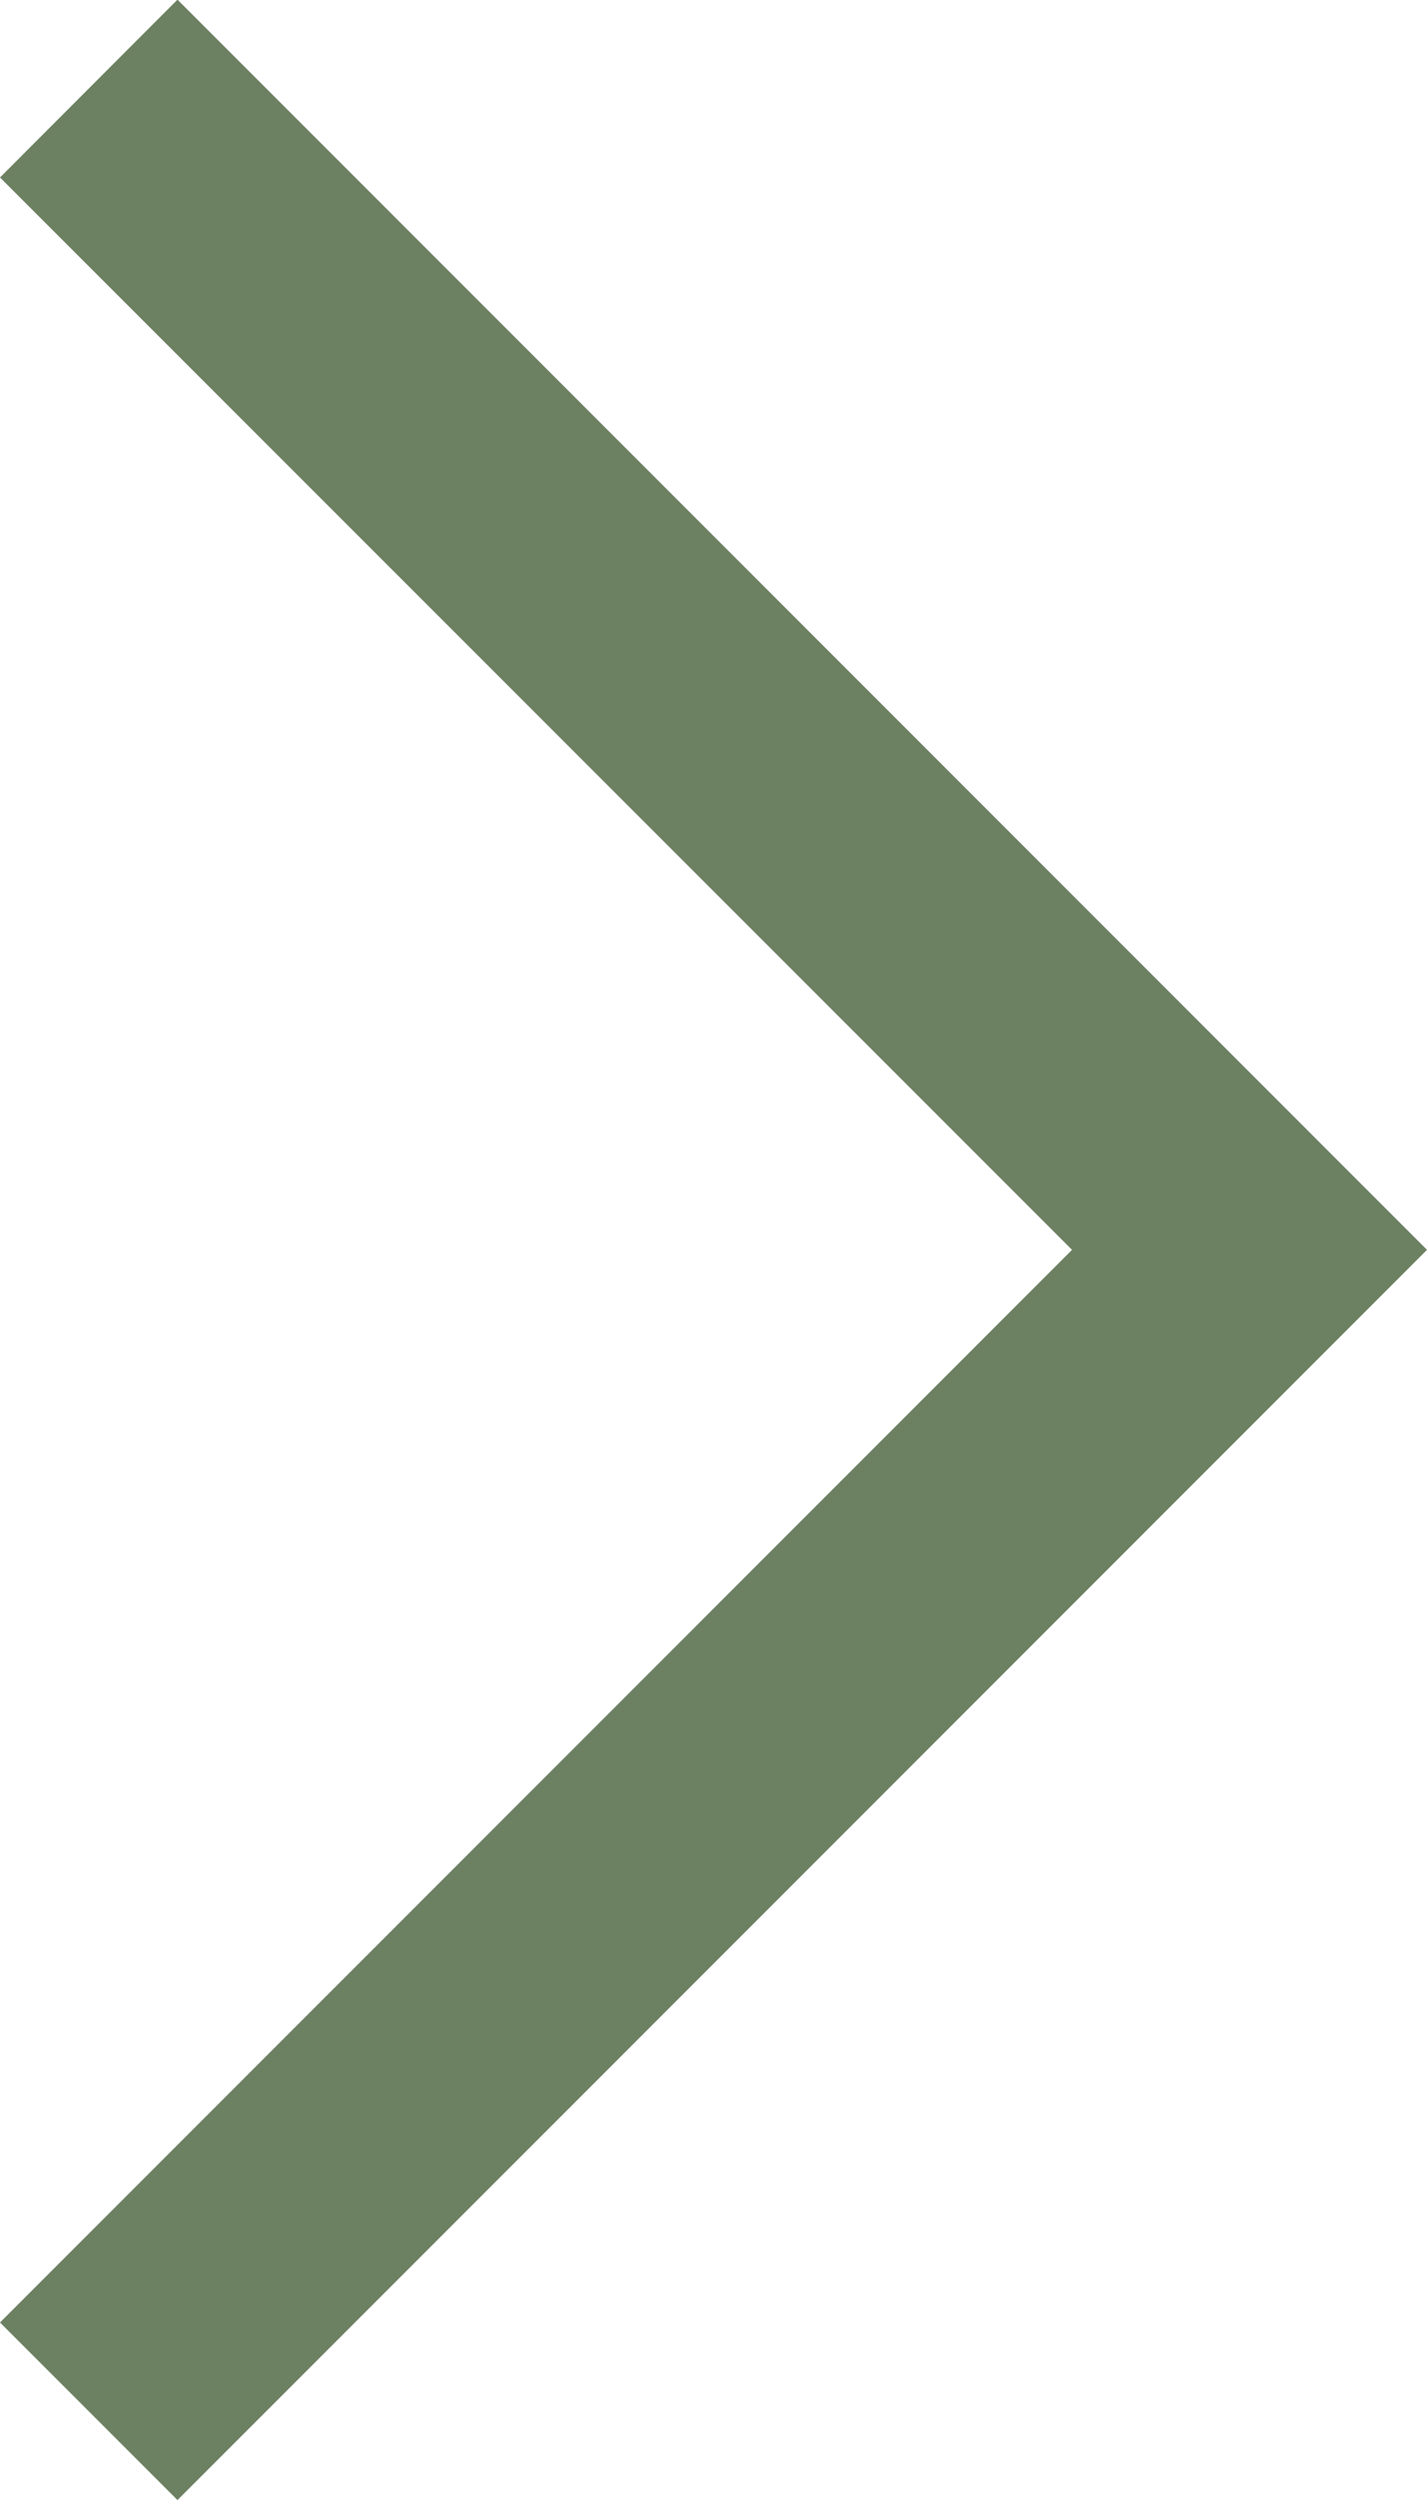 <?xml version="1.0" encoding="UTF-8"?> <svg xmlns="http://www.w3.org/2000/svg" width="15.758" height="27.596" viewBox="0 0 15.758 27.596"><path id="Pfad_221" data-name="Pfad 221" d="M13.8,15.758,0,1.96,1.96,0,13.8,11.838,25.637,0,27.6,1.96Z" transform="translate(0 27.596) rotate(-90)" fill="#6c8062"></path></svg> 